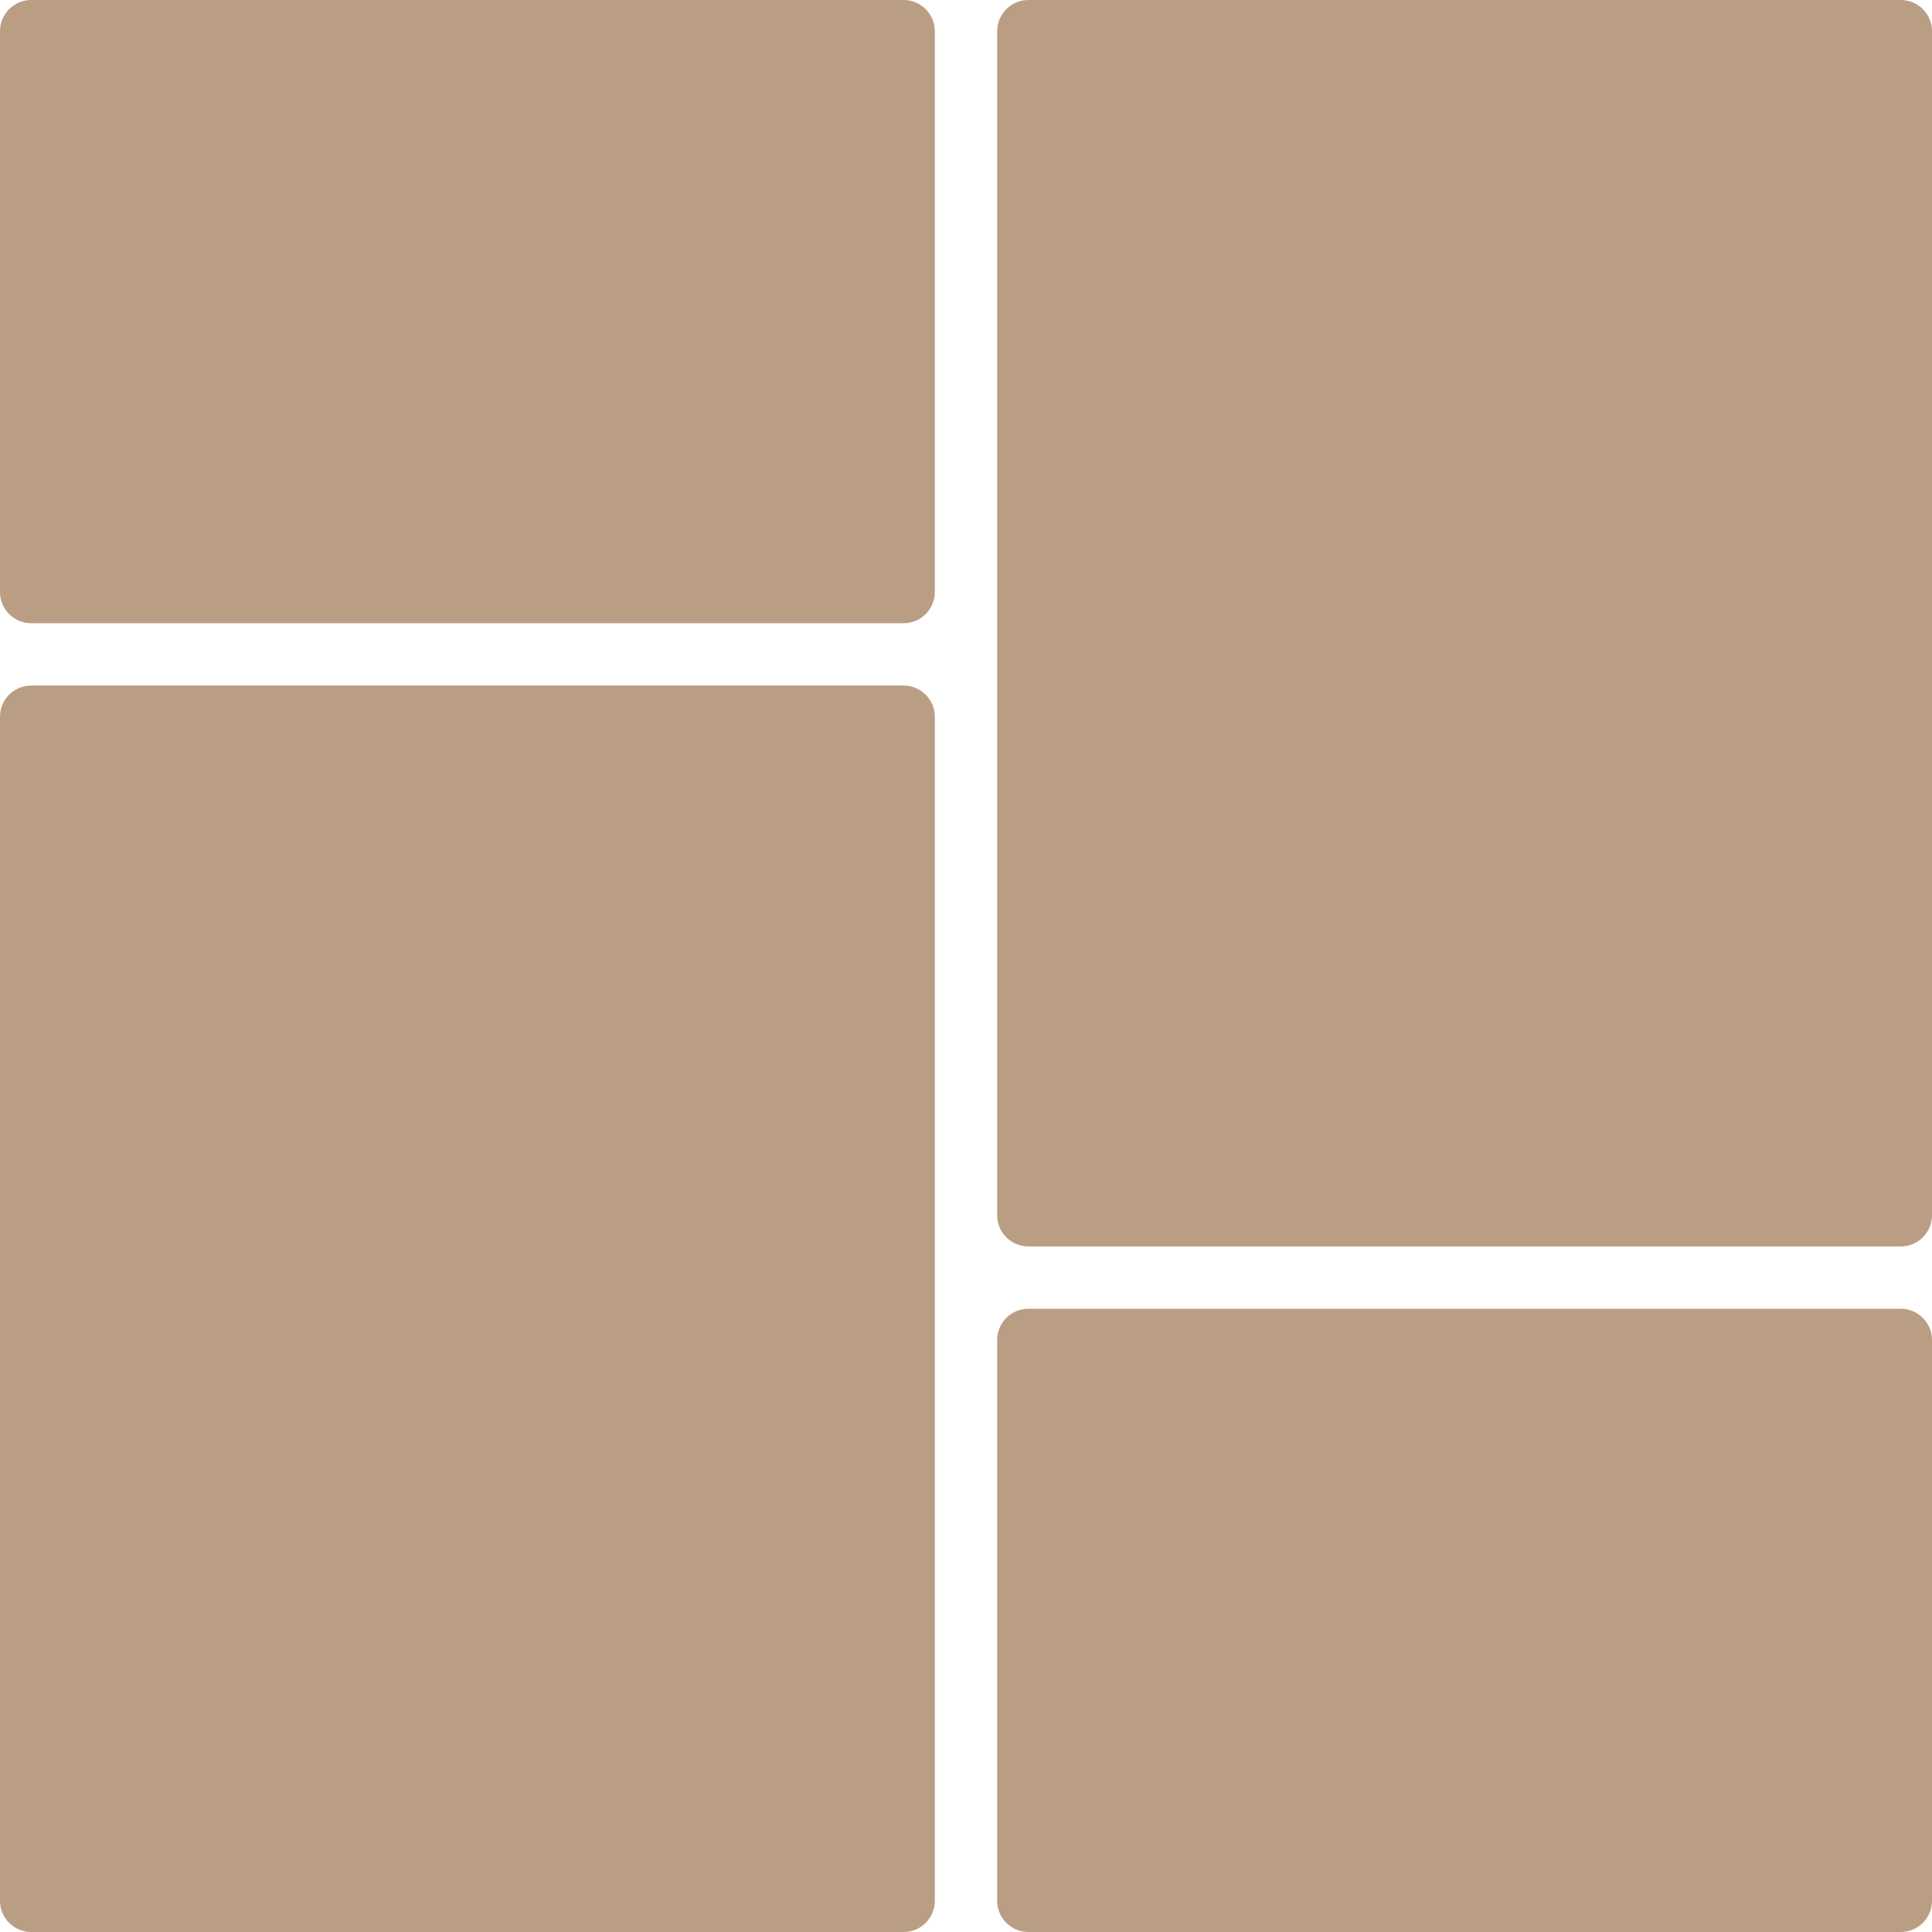 <?xml version="1.0" encoding="UTF-8" standalone="no"?><svg xmlns="http://www.w3.org/2000/svg" xmlns:xlink="http://www.w3.org/1999/xlink" fill="#000000" height="62" preserveAspectRatio="xMidYMid meet" version="1" viewBox="1.0 1.0 62.0 62.0" width="62" zoomAndPan="magnify"><g fill="#ba9e83" id="change1_1"><path d="M 34 41 L 62 41 C 62.551 41 63 40.551 63 40 L 63 2 C 63 1.449 62.551 1 62 1 L 34 1 C 33.449 1 33 1.449 33 2 L 33 40 C 33 40.551 33.449 41 34 41" fill="inherit"/><path d="M 34 63 L 62 63 C 62.551 63 63 62.551 63 62 L 63 44 C 63 43.449 62.551 43 62 43 L 34 43 C 33.449 43 33 43.449 33 44 L 33 62 C 33 62.551 33.449 63 34 63" fill="inherit"/><path d="M 2 63 L 30 63 C 30.551 63 31 62.551 31 62 L 31 24 C 31 23.449 30.551 23 30 23 L 2 23 C 1.449 23 1 23.449 1 24 L 1 62 C 1 62.551 1.449 63 2 63" fill="inherit"/><path d="M 2 21 L 30 21 C 30.551 21 31 20.551 31 20 L 31 2 C 31 1.449 30.551 1 30 1 L 2 1 C 1.449 1 1 1.449 1 2 L 1 20 C 1 20.551 1.449 21 2 21" fill="inherit"/></g></svg>